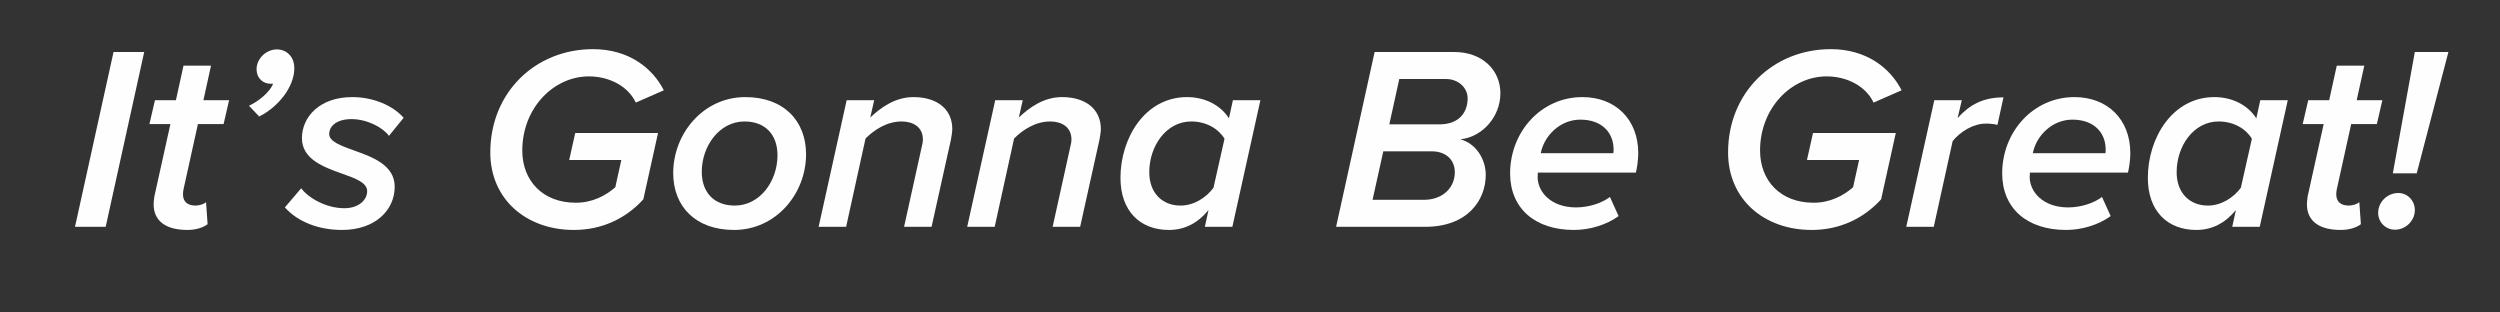 <svg xmlns="http://www.w3.org/2000/svg" xmlns:xlink="http://www.w3.org/1999/xlink" width="320" zoomAndPan="magnify" viewBox="0 0 240 30" height="40" preserveAspectRatio="xMidYMid meet" version="1.0"><rect x="0" y="0" width="240" height="30" fill="#333333" stroke="none"/><defs><g/></defs><g fill="#fefefe" fill-opacity="1"><g transform="translate(6.774, 21.774)"><g><path d="M 3.371 0 L 7.07 -16.781 L 4.125 -16.781 L 0.426 0 Z M 3.371 0 "/></g></g></g><g fill="#fefefe" fill-opacity="1"><g transform="translate(13.289, 21.774)"><g><path d="M 1.461 -2.164 C 1.461 -0.477 2.742 0.301 4.703 0.301 C 5.457 0.301 6.188 0.102 6.641 -0.25 L 6.492 -2.363 C 6.289 -2.188 5.863 -2.039 5.484 -2.039 C 4.68 -2.039 4.277 -2.441 4.277 -3.121 C 4.277 -3.297 4.301 -3.473 4.328 -3.598 L 5.711 -9.863 L 8.176 -9.863 L 8.703 -12.152 L 6.238 -12.152 L 6.969 -15.473 L 4.328 -15.473 L 3.598 -12.152 L 1.586 -12.152 L 1.055 -9.863 L 3.07 -9.863 L 1.535 -2.941 C 1.484 -2.668 1.461 -2.312 1.461 -2.164 Z M 1.461 -2.164 "/></g></g></g><g fill="#fefefe" fill-opacity="1"><g transform="translate(21.313, 21.774)"><g><path d="M 3.57 -10.59 C 5.434 -11.523 6.941 -13.457 6.941 -15.219 C 6.941 -16.402 6.137 -17.031 5.258 -17.031 C 4.277 -17.031 3.32 -16.176 3.32 -15.145 C 3.32 -14.238 3.949 -13.734 4.68 -13.734 L 4.906 -13.734 C 4.555 -12.879 3.496 -12.051 2.59 -11.621 Z M 3.57 -10.59 "/></g></g></g><g fill="#fefefe" fill-opacity="1"><g transform="translate(27.451, 21.774)"><g><path d="M -0.102 -1.863 C 1.156 -0.453 3.168 0.301 5.383 0.301 C 8.578 0.301 10.441 -1.609 10.441 -3.848 C 10.441 -5.938 8.277 -6.715 6.492 -7.344 C 5.234 -7.797 4.152 -8.199 4.152 -8.906 C 4.152 -9.711 4.93 -10.34 6.289 -10.34 C 7.797 -10.34 9.309 -9.535 9.887 -8.73 L 11.297 -10.465 C 10.289 -11.621 8.426 -12.453 6.363 -12.453 C 3.246 -12.453 1.535 -10.566 1.535 -8.504 C 1.535 -6.492 3.621 -5.734 5.383 -5.105 C 6.668 -4.652 7.797 -4.25 7.797 -3.422 C 7.797 -2.566 6.969 -1.785 5.609 -1.785 C 3.824 -1.785 2.137 -2.793 1.461 -3.699 Z M -0.102 -1.863 "/></g></g></g><g fill="#fefefe" fill-opacity="1"><g transform="translate(39.323, 21.774)"><g/></g></g><g fill="#fefefe" fill-opacity="1"><g transform="translate(45.788, 21.774)"><g><path d="M 1.281 -7.145 C 1.281 -2.641 4.73 0.301 9.309 0.301 C 11.973 0.301 14.289 -0.781 15.973 -2.641 L 17.383 -9.008 L 9.434 -9.008 L 8.855 -6.414 L 13.859 -6.414 L 13.281 -3.797 C 12.352 -2.992 11.094 -2.312 9.484 -2.312 C 6.312 -2.312 4.352 -4.426 4.352 -7.32 C 4.352 -11.422 7.371 -14.441 10.742 -14.441 C 12.754 -14.441 14.539 -13.457 15.246 -11.926 L 17.938 -13.105 C 16.855 -15.246 14.566 -17.055 11.145 -17.055 C 5.559 -17.055 1.281 -12.855 1.281 -7.145 Z M 1.281 -7.145 "/></g></g></g><g fill="#fefefe" fill-opacity="1"><g transform="translate(63.823, 21.774)"><g><path d="M 0.805 -5.156 C 0.805 -1.961 2.941 0.301 6.641 0.301 C 10.668 0.301 13.559 -3.168 13.559 -6.969 C 13.559 -10.164 11.422 -12.453 7.723 -12.453 C 3.699 -12.453 0.805 -8.957 0.805 -5.156 Z M 10.816 -6.867 C 10.816 -4.379 9.133 -2.039 6.715 -2.039 C 4.73 -2.039 3.547 -3.297 3.547 -5.281 C 3.547 -7.75 5.234 -10.113 7.648 -10.113 C 9.637 -10.113 10.816 -8.855 10.816 -6.867 Z M 10.816 -6.867 "/></g></g></g><g fill="#fefefe" fill-opacity="1"><g transform="translate(78.236, 21.774)"><g><path d="M 11.195 0 L 13.055 -8.379 C 13.105 -8.629 13.184 -9.156 13.184 -9.383 C 13.184 -11.297 11.723 -12.453 9.457 -12.453 C 7.699 -12.453 6.312 -11.445 5.309 -10.492 L 5.684 -12.152 L 3.043 -12.152 L 0.352 0 L 2.992 0 L 4.855 -8.477 C 5.66 -9.281 6.867 -10.113 8.328 -10.113 C 9.383 -10.113 10.363 -9.609 10.363 -8.379 C 10.363 -8.125 10.289 -7.848 10.238 -7.621 L 8.555 0 Z M 11.195 0 "/></g></g></g><g fill="#fefefe" fill-opacity="1"><g transform="translate(92.498, 21.774)"><g><path d="M 11.195 0 L 13.055 -8.379 C 13.105 -8.629 13.184 -9.156 13.184 -9.383 C 13.184 -11.297 11.723 -12.453 9.457 -12.453 C 7.699 -12.453 6.312 -11.445 5.309 -10.492 L 5.684 -12.152 L 3.043 -12.152 L 0.352 0 L 2.992 0 L 4.855 -8.477 C 5.66 -9.281 6.867 -10.113 8.328 -10.113 C 9.383 -10.113 10.363 -9.609 10.363 -8.379 C 10.363 -8.125 10.289 -7.848 10.238 -7.621 L 8.555 0 Z M 11.195 0 "/></g></g></g><g fill="#fefefe" fill-opacity="1"><g transform="translate(106.76, 21.774)"><g><path d="M 11.219 -10.414 C 10.414 -11.672 8.93 -12.453 7.195 -12.453 C 3.145 -12.453 0.805 -8.504 0.805 -4.703 C 0.805 -1.508 2.691 0.301 5.457 0.301 C 6.992 0.301 8.25 -0.379 9.258 -1.609 L 8.906 0 L 11.547 0 L 14.238 -12.152 L 11.598 -12.152 Z M 3.57 -5.234 C 3.57 -7.773 5.207 -10.113 7.598 -10.113 C 9.082 -10.113 10.238 -9.383 10.793 -8.453 L 9.734 -3.75 C 9.031 -2.793 7.848 -2.039 6.566 -2.039 C 4.805 -2.039 3.57 -3.27 3.57 -5.234 Z M 3.57 -5.234 "/></g></g></g><g fill="#fefefe" fill-opacity="1"><g transform="translate(121.375, 21.774)"><g/></g></g><g fill="#fefefe" fill-opacity="1"><g transform="translate(127.839, 21.774)"><g><path d="M 8.98 0 C 13.082 0 14.793 -2.59 14.793 -4.98 C 14.793 -6.492 13.859 -8 12.352 -8.402 C 14.414 -8.602 16.199 -10.516 16.199 -12.828 C 16.199 -15.02 14.488 -16.781 11.773 -16.781 L 4.125 -16.781 L 0.426 0 Z M 13.055 -12.328 C 13.055 -11.145 12.379 -9.836 10.34 -9.836 L 5.535 -9.836 L 6.492 -14.188 L 10.992 -14.188 C 12.125 -14.188 13.055 -13.383 13.055 -12.328 Z M 11.824 -5.234 C 11.824 -3.848 10.766 -2.59 8.828 -2.59 L 3.926 -2.59 L 4.957 -7.246 L 9.609 -7.246 C 10.992 -7.246 11.824 -6.414 11.824 -5.234 Z M 11.824 -5.234 "/></g></g></g><g fill="#fefefe" fill-opacity="1"><g transform="translate(144.139, 21.774)"><g><path d="M 0.832 -5.133 C 0.832 -1.785 3.195 0.301 6.969 0.301 C 8.504 0.301 10.113 -0.203 11.246 -1.031 L 10.414 -2.867 C 9.559 -2.215 8.277 -1.863 7.168 -1.863 C 4.703 -1.863 3.473 -3.395 3.473 -4.781 L 3.496 -5.207 L 12.906 -5.207 C 13.008 -5.586 13.133 -6.414 13.133 -7.07 C 13.133 -10.34 10.918 -12.453 7.773 -12.453 C 3.797 -12.453 0.832 -9.105 0.832 -5.133 Z M 3.773 -7.07 C 4.102 -8.754 5.637 -10.289 7.57 -10.289 C 9.711 -10.289 10.766 -8.98 10.766 -7.422 C 10.766 -7.32 10.766 -7.145 10.742 -7.07 Z M 3.773 -7.07 "/></g></g></g><g fill="#fefefe" fill-opacity="1"><g transform="translate(158.149, 21.774)"><g/></g></g><g fill="#fefefe" fill-opacity="1"><g transform="translate(164.614, 21.774)"><g><path d="M 1.281 -7.145 C 1.281 -2.641 4.73 0.301 9.309 0.301 C 11.973 0.301 14.289 -0.781 15.973 -2.641 L 17.383 -9.008 L 9.434 -9.008 L 8.855 -6.414 L 13.859 -6.414 L 13.281 -3.797 C 12.352 -2.992 11.094 -2.312 9.484 -2.312 C 6.312 -2.312 4.352 -4.426 4.352 -7.32 C 4.352 -11.422 7.371 -14.441 10.742 -14.441 C 12.754 -14.441 14.539 -13.457 15.246 -11.926 L 17.938 -13.105 C 16.855 -15.246 14.566 -17.055 11.145 -17.055 C 5.559 -17.055 1.281 -12.855 1.281 -7.145 Z M 1.281 -7.145 "/></g></g></g><g fill="#fefefe" fill-opacity="1"><g transform="translate(182.649, 21.774)"><g><path d="M 2.992 0 L 4.805 -8.227 C 5.535 -9.133 6.766 -9.91 8.023 -9.91 C 8.504 -9.91 8.93 -9.836 9.105 -9.785 L 9.684 -12.426 C 7.699 -12.426 6.414 -11.699 5.281 -10.441 L 5.684 -12.152 L 3.043 -12.152 L 0.352 0 Z M 2.992 0 "/></g></g></g><g fill="#fefefe" fill-opacity="1"><g transform="translate(191.378, 21.774)"><g><path d="M 0.832 -5.133 C 0.832 -1.785 3.195 0.301 6.969 0.301 C 8.504 0.301 10.113 -0.203 11.246 -1.031 L 10.414 -2.867 C 9.559 -2.215 8.277 -1.863 7.168 -1.863 C 4.703 -1.863 3.473 -3.395 3.473 -4.781 L 3.496 -5.207 L 12.906 -5.207 C 13.008 -5.586 13.133 -6.414 13.133 -7.07 C 13.133 -10.34 10.918 -12.453 7.773 -12.453 C 3.797 -12.453 0.832 -9.105 0.832 -5.133 Z M 3.773 -7.07 C 4.102 -8.754 5.637 -10.289 7.57 -10.289 C 9.711 -10.289 10.766 -8.98 10.766 -7.422 C 10.766 -7.32 10.766 -7.145 10.742 -7.07 Z M 3.773 -7.07 "/></g></g></g><g fill="#fefefe" fill-opacity="1"><g transform="translate(205.388, 21.774)"><g><path d="M 11.219 -10.414 C 10.414 -11.672 8.93 -12.453 7.195 -12.453 C 3.145 -12.453 0.805 -8.504 0.805 -4.703 C 0.805 -1.508 2.691 0.301 5.457 0.301 C 6.992 0.301 8.25 -0.379 9.258 -1.609 L 8.906 0 L 11.547 0 L 14.238 -12.152 L 11.598 -12.152 Z M 3.57 -5.234 C 3.57 -7.773 5.207 -10.113 7.598 -10.113 C 9.082 -10.113 10.238 -9.383 10.793 -8.453 L 9.734 -3.75 C 9.031 -2.793 7.848 -2.039 6.566 -2.039 C 4.805 -2.039 3.57 -3.27 3.57 -5.234 Z M 3.57 -5.234 "/></g></g></g><g fill="#fefefe" fill-opacity="1"><g transform="translate(220.003, 21.774)"><g><path d="M 1.461 -2.164 C 1.461 -0.477 2.742 0.301 4.703 0.301 C 5.457 0.301 6.188 0.102 6.641 -0.25 L 6.492 -2.363 C 6.289 -2.188 5.863 -2.039 5.484 -2.039 C 4.68 -2.039 4.277 -2.441 4.277 -3.121 C 4.277 -3.297 4.301 -3.473 4.328 -3.598 L 5.711 -9.863 L 8.176 -9.863 L 8.703 -12.152 L 6.238 -12.152 L 6.969 -15.473 L 4.328 -15.473 L 3.598 -12.152 L 1.586 -12.152 L 1.055 -9.863 L 3.07 -9.863 L 1.535 -2.941 C 1.484 -2.668 1.461 -2.312 1.461 -2.164 Z M 1.461 -2.164 "/></g></g></g><g fill="#fefefe" fill-opacity="1"><g transform="translate(228.027, 21.774)"><g><path d="M 3.977 -5.133 L 7.02 -16.781 L 3.797 -16.781 L 1.684 -5.133 Z M 0.277 -1.332 C 0.277 -0.453 0.98 0.277 1.887 0.277 C 2.918 0.277 3.797 -0.578 3.797 -1.609 C 3.797 -2.516 3.094 -3.246 2.215 -3.246 C 1.156 -3.246 0.277 -2.391 0.277 -1.332 Z M 0.277 -1.332 "/></g></g></g></svg>